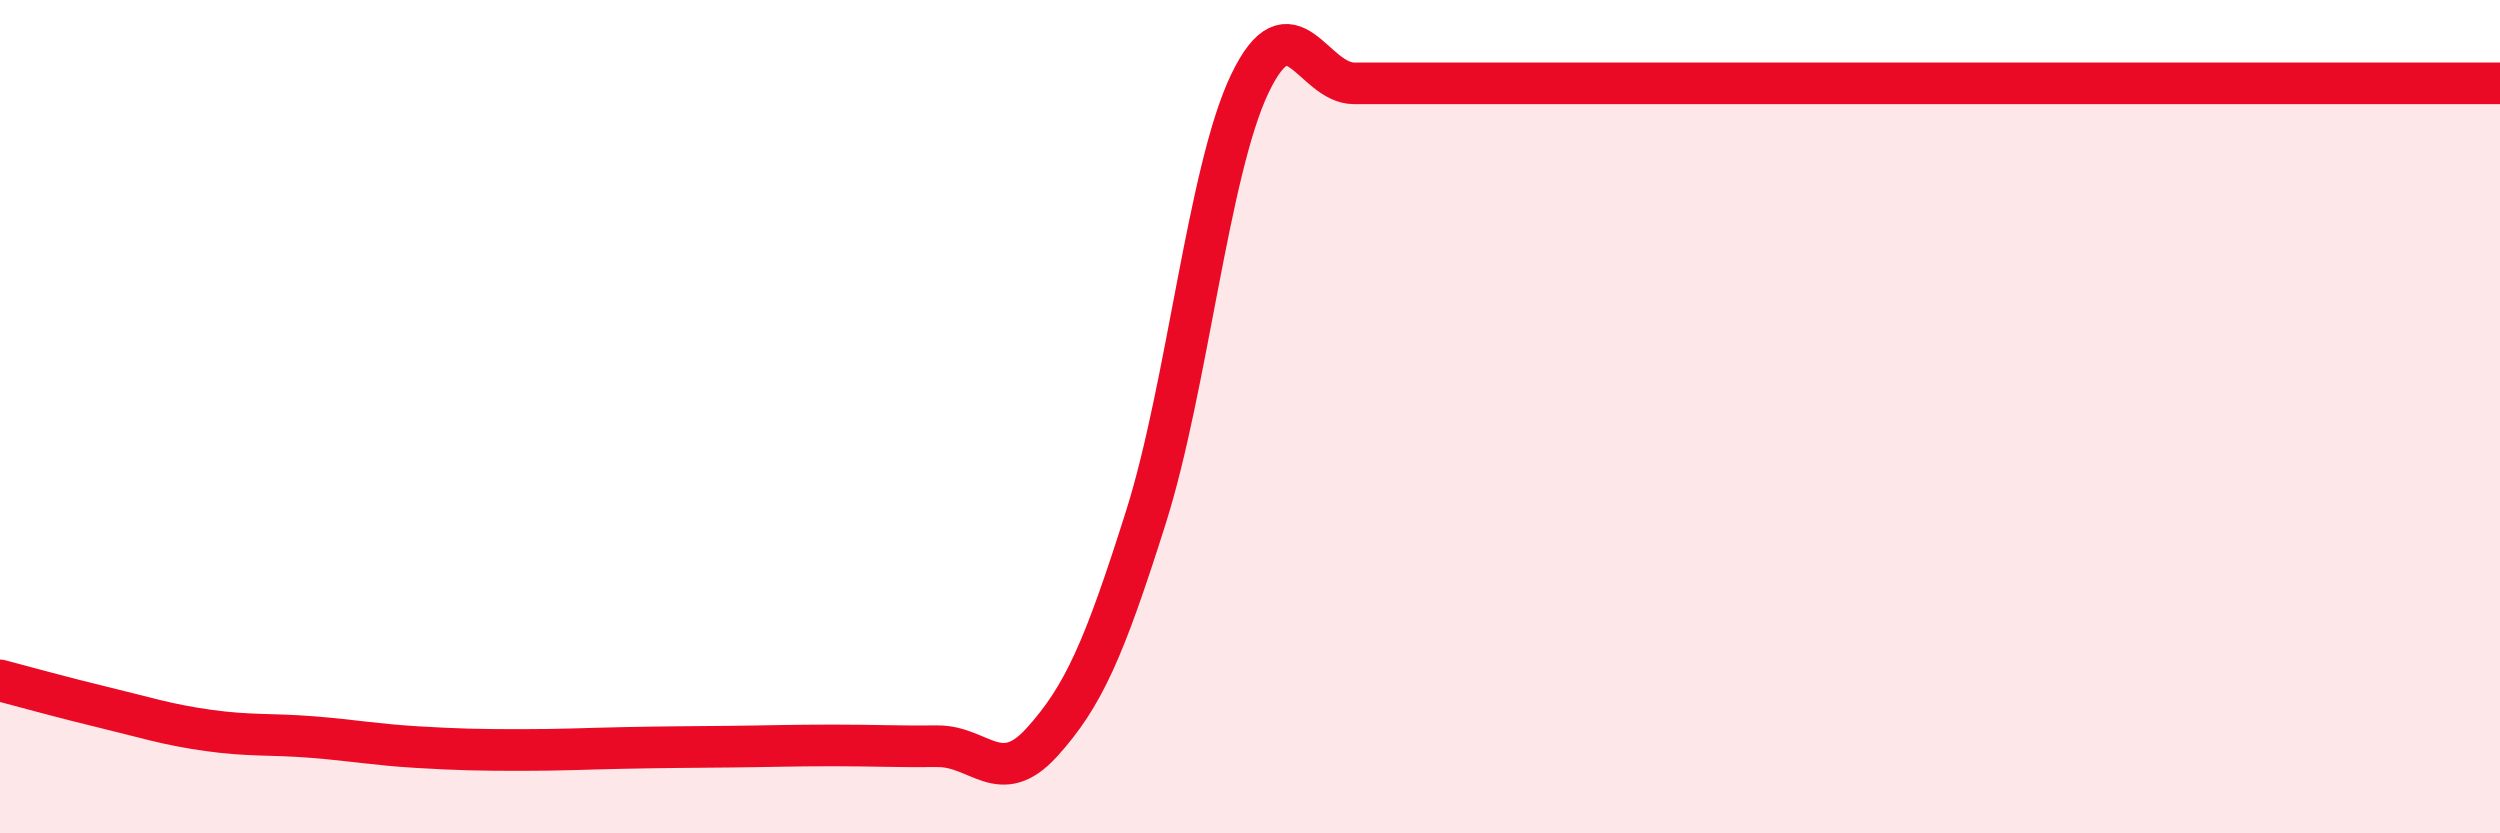 
    <svg width="60" height="20" viewBox="0 0 60 20" xmlns="http://www.w3.org/2000/svg">
      <path
        d="M 0,16.33 C 0.5,16.46 1.5,16.74 2.5,16.98 C 3.5,17.22 4,17.39 5,17.53 C 6,17.67 6.5,17.61 7.5,17.69 C 8.5,17.77 9,17.87 10,17.93 C 11,17.99 11.5,18 12.5,18 C 13.5,18 14,17.97 15,17.95 C 16,17.93 16.5,17.93 17.5,17.92 C 18.5,17.91 19,17.89 20,17.89 C 21,17.89 21.5,17.92 22.5,17.91 C 23.5,17.9 24,18.92 25,17.82 C 26,16.72 26.5,15.58 27.5,12.42 C 28.5,9.26 29,4.08 30,2 C 31,-0.08 31.5,2 32.5,2 C 33.5,2 34,2 35,2 C 36,2 36.5,2 37.5,2 C 38.5,2 39,2 40,2 C 41,2 41.5,2 42.5,2 C 43.5,2 44,2 45,2 C 46,2 46.5,2 47.5,2 C 48.5,2 49,2 50,2 C 51,2 51.5,2 52.5,2 C 53.5,2 54,2 55,2 C 56,2 56.5,2 57.5,2 C 58.5,2 59.5,2 60,2L60 20L0 20Z"
        fill="#EB0A25"
        opacity="0.1"
        stroke-linecap="round"
        stroke-linejoin="round"
      />
      <path
        d="M 0,16.33 C 0.5,16.46 1.5,16.74 2.5,16.98 C 3.5,17.22 4,17.39 5,17.53 C 6,17.67 6.5,17.61 7.5,17.69 C 8.5,17.77 9,17.87 10,17.93 C 11,17.99 11.5,18 12.5,18 C 13.5,18 14,17.97 15,17.95 C 16,17.93 16.5,17.93 17.5,17.92 C 18.5,17.91 19,17.89 20,17.89 C 21,17.89 21.5,17.92 22.5,17.91 C 23.5,17.9 24,18.92 25,17.82 C 26,16.72 26.5,15.58 27.5,12.42 C 28.5,9.26 29,4.08 30,2 C 31,-0.08 31.5,2 32.5,2 C 33.5,2 34,2 35,2 C 36,2 36.5,2 37.5,2 C 38.5,2 39,2 40,2 C 41,2 41.5,2 42.5,2 C 43.5,2 44,2 45,2 C 46,2 46.5,2 47.5,2 C 48.5,2 49,2 50,2 C 51,2 51.5,2 52.5,2 C 53.5,2 54,2 55,2 C 56,2 56.5,2 57.5,2 C 58.5,2 59.5,2 60,2"
        stroke="#EB0A25"
        stroke-width="1"
        fill="none"
        stroke-linecap="round"
        stroke-linejoin="round"
      />
    </svg>
  